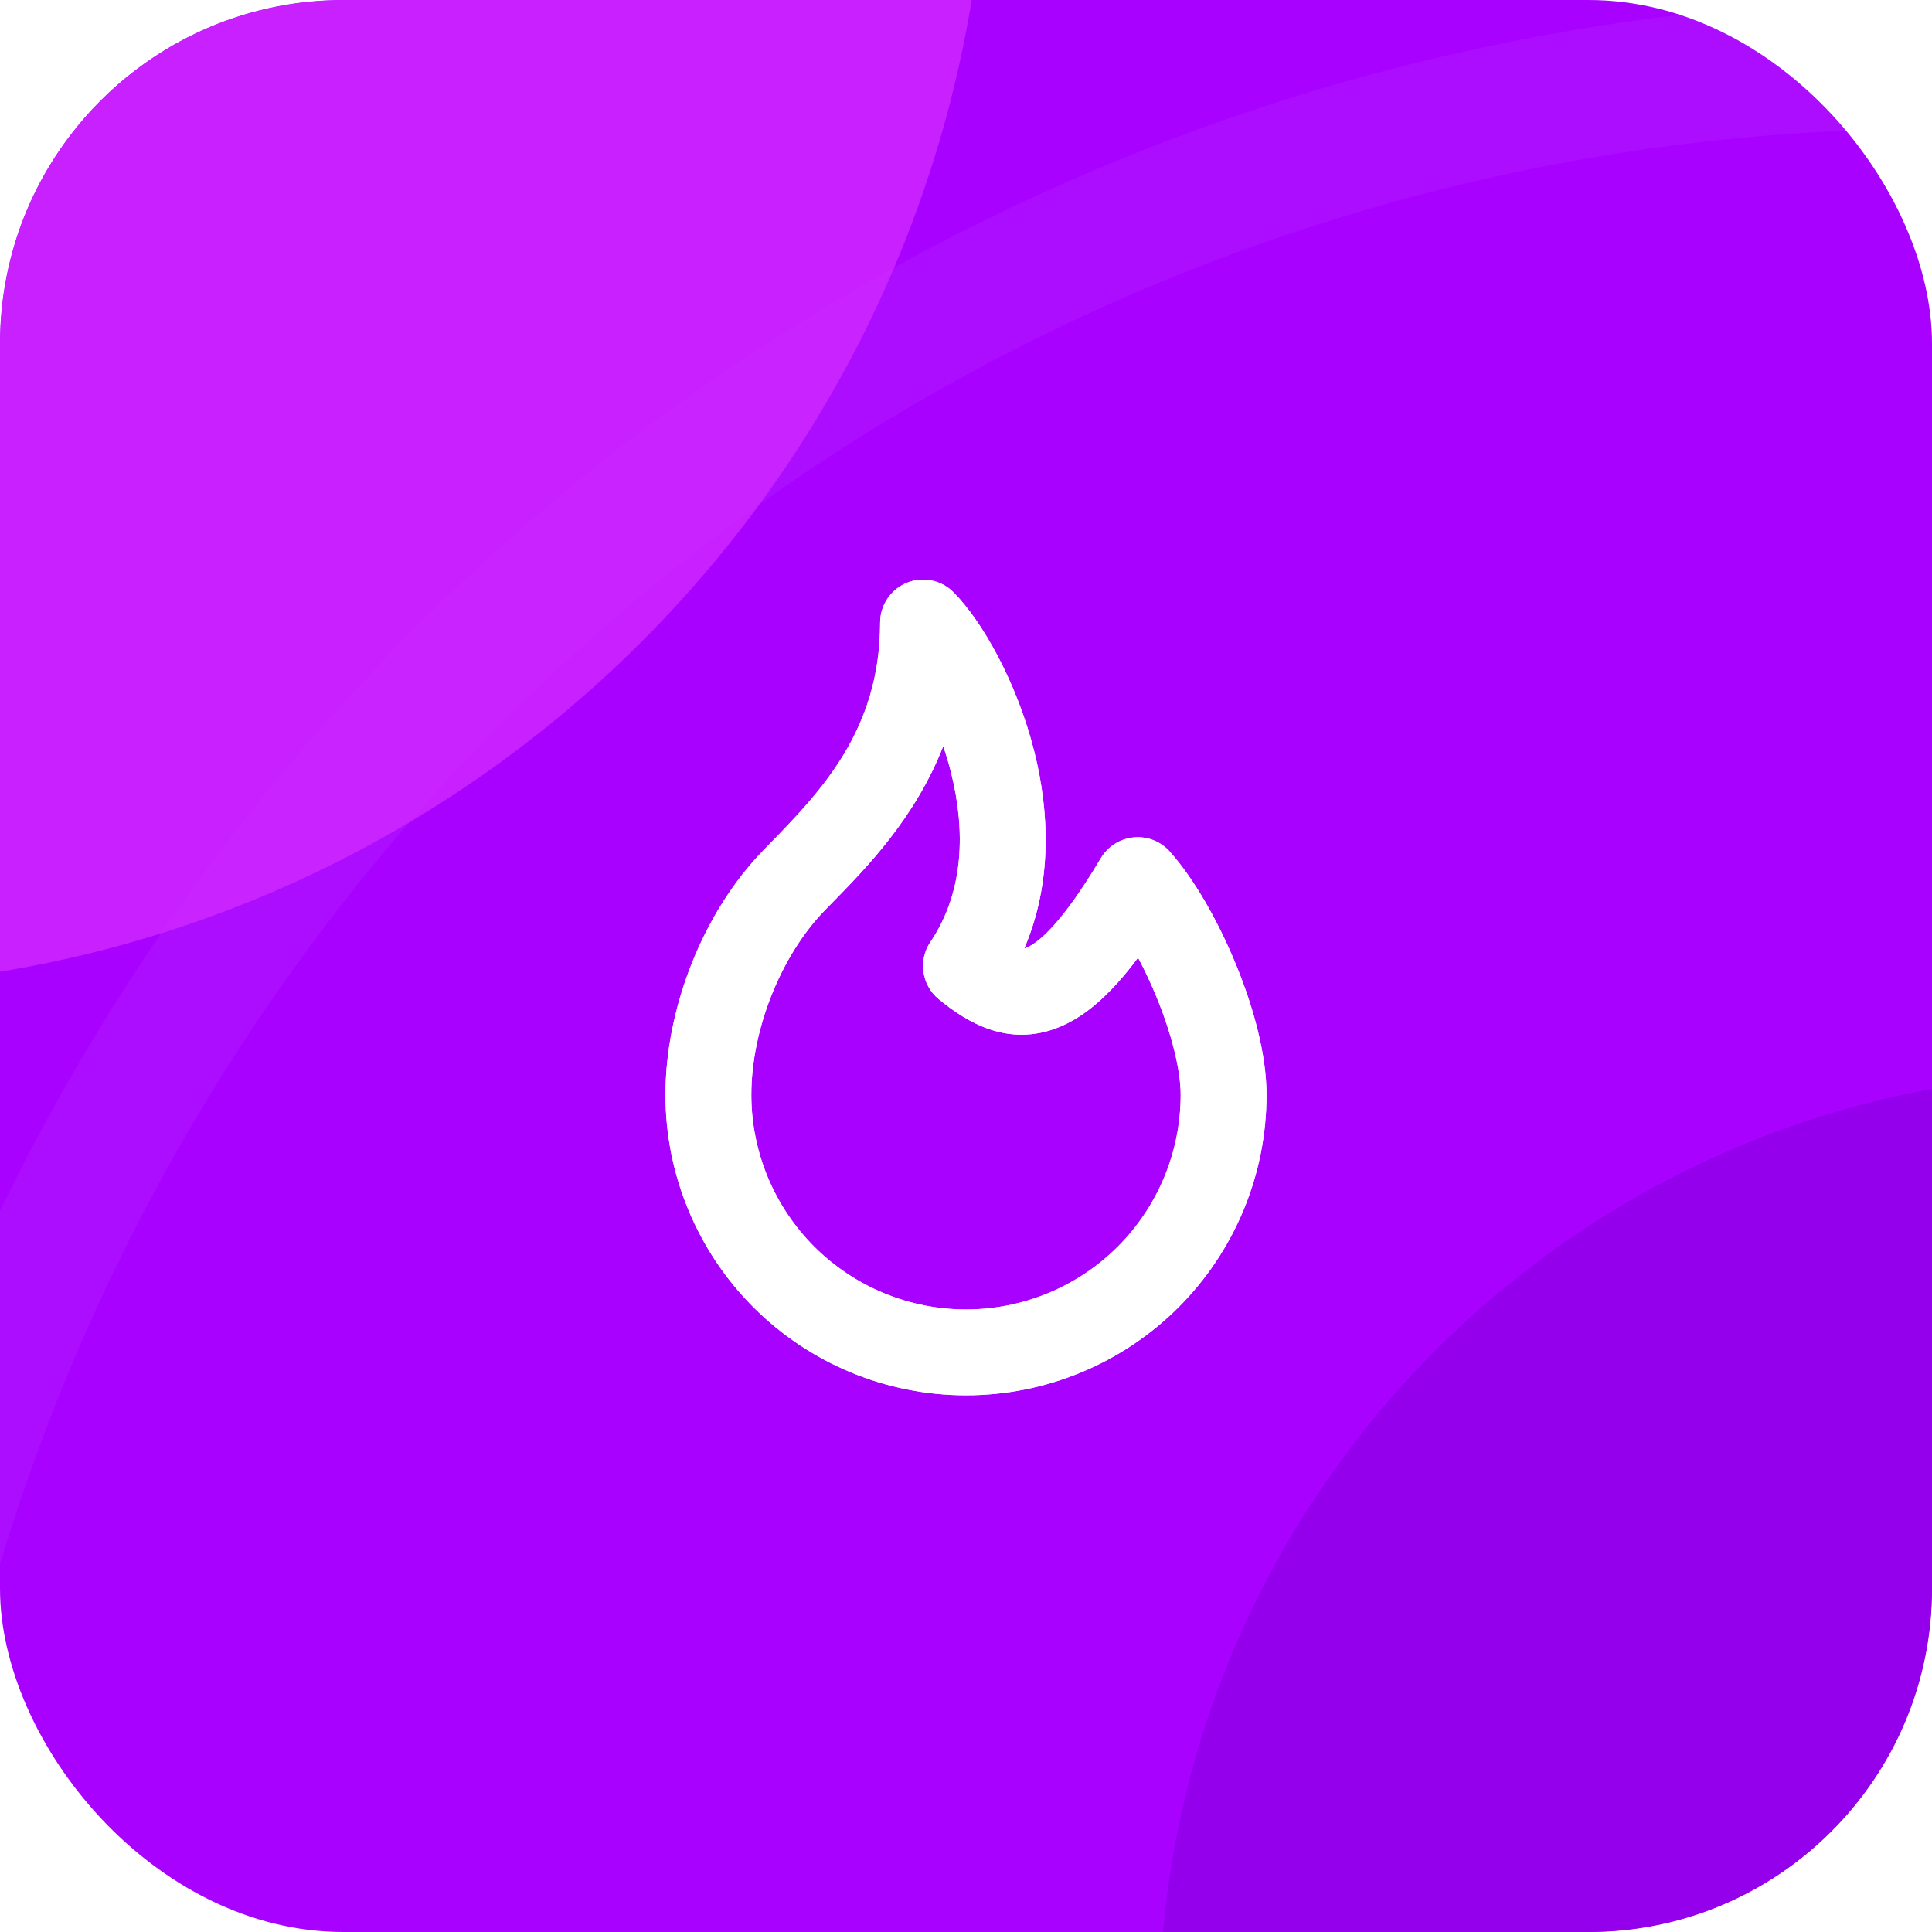 <?xml version="1.0" encoding="UTF-8"?> <svg xmlns="http://www.w3.org/2000/svg" width="45" height="45" viewBox="0 0 45 45" fill="none"><g clip-path="url(#clip0_70_1417)"><rect width="45" height="45" rx="8" fill="#A801FF"></rect><path fill-rule="evenodd" clip-rule="evenodd" d="M21.117 13.576C21.491 13.421 21.921 13.507 22.207 13.793C22.864 14.45 23.688 15.887 24.095 17.523C24.436 18.891 24.521 20.542 23.858 22.09C23.879 22.085 23.897 22.078 23.913 22.071C24.029 22.025 24.239 21.895 24.547 21.551C24.852 21.211 25.212 20.709 25.641 19.988C25.804 19.715 26.088 19.535 26.405 19.505C26.722 19.474 27.035 19.597 27.247 19.835C27.82 20.479 28.372 21.457 28.778 22.442C29.183 23.421 29.5 24.546 29.5 25.5C29.5 27.357 28.762 29.137 27.45 30.45C26.137 31.762 24.357 32.5 22.5 32.5C20.643 32.5 18.863 31.762 17.55 30.45C16.238 29.137 15.5 27.357 15.5 25.5C15.5 23.491 16.368 21.257 17.783 19.803L17.784 19.802C17.816 19.769 17.849 19.736 17.881 19.702C19.107 18.446 20.5 17.019 20.5 14.5C20.5 14.096 20.744 13.731 21.117 13.576ZM21.97 17.379C21.315 19.055 20.188 20.206 19.37 21.041C19.317 21.095 19.266 21.147 19.216 21.198L18.5 20.5L19.217 21.197C18.18 22.263 17.5 23.989 17.5 25.5C17.5 26.826 18.027 28.098 18.965 29.036C19.902 29.973 21.174 30.5 22.5 30.5C23.826 30.5 25.098 29.973 26.035 29.036C26.973 28.098 27.5 26.826 27.5 25.5C27.5 24.922 27.29 24.077 26.93 23.204C26.798 22.886 26.655 22.583 26.508 22.306C26.348 22.52 26.191 22.713 26.036 22.886C25.616 23.355 25.163 23.725 24.655 23.929C23.496 24.392 22.54 23.831 21.863 23.271C21.466 22.942 21.383 22.367 21.671 21.94C22.454 20.782 22.491 19.358 22.155 18.007C22.101 17.79 22.038 17.58 21.97 17.379Z" fill="url(#paint0_linear_70_1417)"></path><path fill-rule="evenodd" clip-rule="evenodd" d="M21.117 13.576C21.491 13.421 21.921 13.507 22.207 13.793C22.864 14.45 23.688 15.887 24.095 17.523C24.436 18.891 24.521 20.542 23.858 22.09C23.879 22.085 23.897 22.078 23.913 22.071C24.029 22.025 24.239 21.895 24.547 21.551C24.852 21.211 25.212 20.709 25.641 19.988C25.804 19.715 26.088 19.535 26.405 19.505C26.722 19.474 27.035 19.597 27.247 19.835C27.82 20.479 28.372 21.457 28.778 22.442C29.183 23.421 29.5 24.546 29.5 25.5C29.5 27.357 28.762 29.137 27.45 30.45C26.137 31.762 24.357 32.5 22.5 32.5C20.643 32.5 18.863 31.762 17.55 30.45C16.238 29.137 15.5 27.357 15.5 25.5C15.5 23.491 16.368 21.257 17.783 19.803L17.784 19.802C17.816 19.769 17.849 19.736 17.881 19.702C19.107 18.446 20.5 17.019 20.5 14.5C20.5 14.096 20.744 13.731 21.117 13.576ZM21.97 17.379C21.315 19.055 20.188 20.206 19.37 21.041C19.317 21.095 19.266 21.147 19.216 21.198L18.5 20.5L19.217 21.197C18.18 22.263 17.5 23.989 17.5 25.5C17.5 26.826 18.027 28.098 18.965 29.036C19.902 29.973 21.174 30.5 22.5 30.5C23.826 30.5 25.098 29.973 26.035 29.036C26.973 28.098 27.5 26.826 27.5 25.5C27.5 24.922 27.29 24.077 26.93 23.204C26.798 22.886 26.655 22.583 26.508 22.306C26.348 22.52 26.191 22.713 26.036 22.886C25.616 23.355 25.163 23.725 24.655 23.929C23.496 24.392 22.54 23.831 21.863 23.271C21.466 22.942 21.383 22.367 21.671 21.94C22.454 20.782 22.491 19.358 22.155 18.007C22.101 17.79 22.038 17.58 21.97 17.379Z" fill="white"></path><g filter="url(#filter0_b_70_1417)"><circle cx="45" cy="50" r="48.5" stroke="white" stroke-opacity="0.05" stroke-width="3"></circle></g><g filter="url(#filter1_f_70_1417)"><rect x="-32" y="-32" width="55" height="55" rx="27.5" fill="#D029FF" fill-opacity="0.8"></rect></g><g filter="url(#filter2_f_70_1417)"><rect x="27" y="25" width="44" height="44" rx="22" fill="#9400EB"></rect></g></g><defs><filter id="filter0_b_70_1417" x="-30" y="-25" width="150" height="150" filterUnits="userSpaceOnUse" color-interpolation-filters="sRGB"><feFlood flood-opacity="0" result="BackgroundImageFix"></feFlood><feGaussianBlur in="BackgroundImageFix" stdDeviation="12.5"></feGaussianBlur><feComposite in2="SourceAlpha" operator="in" result="effect1_backgroundBlur_70_1417"></feComposite><feBlend mode="normal" in="SourceGraphic" in2="effect1_backgroundBlur_70_1417" result="shape"></feBlend></filter><filter id="filter1_f_70_1417" x="-52" y="-52" width="95" height="95" filterUnits="userSpaceOnUse" color-interpolation-filters="sRGB"><feFlood flood-opacity="0" result="BackgroundImageFix"></feFlood><feBlend mode="normal" in="SourceGraphic" in2="BackgroundImageFix" result="shape"></feBlend><feGaussianBlur stdDeviation="10" result="effect1_foregroundBlur_70_1417"></feGaussianBlur></filter><filter id="filter2_f_70_1417" x="7" y="5" width="84" height="84" filterUnits="userSpaceOnUse" color-interpolation-filters="sRGB"><feFlood flood-opacity="0" result="BackgroundImageFix"></feFlood><feBlend mode="normal" in="SourceGraphic" in2="BackgroundImageFix" result="shape"></feBlend><feGaussianBlur stdDeviation="10" result="effect1_foregroundBlur_70_1417"></feGaussianBlur></filter><linearGradient id="paint0_linear_70_1417" x1="15.19" y1="10.571" x2="34.931" y2="33.632" gradientUnits="userSpaceOnUse"><stop stop-color="white"></stop><stop offset="1" stop-color="white" stop-opacity="0.8"></stop></linearGradient><clipPath id="clip0_70_1417"><rect width="45" height="45" rx="8" fill="white"></rect></clipPath></defs></svg> 